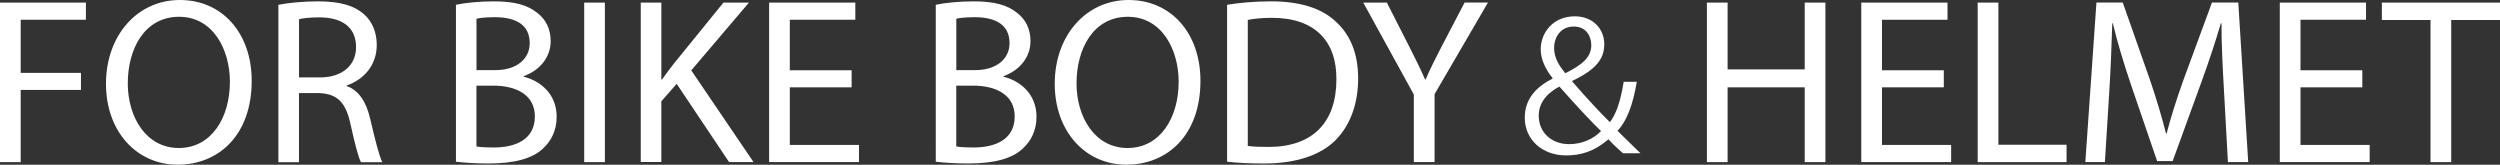 <?xml version="1.0" encoding="UTF-8"?><svg id="_レイヤー_2" xmlns="http://www.w3.org/2000/svg" viewBox="0 0 479.55 31.6"><rect x="0" y="0" width="479.55" height="31.6" fill="#333333" stroke="none"/><defs><style>.cls-1{fill:#fff;}</style></defs><g id="_レイヤー_1-2"><path class="cls-1" d="M311.32,29.4c-.88-.78-1.73-1.53-2.78-2.68-2.75,2.34-5.26,3.09-8.15,3.09-4.55,0-7.91-3.02-7.91-7.23,0-3.8,2.44-6.04,5.33-7.5v-.1c-1.56-1.94-2.27-3.87-2.27-5.5,0-3.23,2.38-6.35,6.55-6.35,3.29,0,5.64,2.24,5.64,5.36,0,2.75-1.49,4.82-6.15,7.03v.1c2.78,3.22,5.67,6.31,7.23,7.81,1.12-1.46,1.97-3.63,2.65-7.74h2.51c-.75,4.52-1.97,7.6-3.7,9.4,1.49,1.46,2.99,2.95,4.41,4.31h-3.36ZM307.11,25.13c-1.09-.98-4.58-4.65-7.98-8.52-1.49.78-3.97,2.48-3.97,5.57,0,3.26,2.48,5.47,5.84,5.47,2.58,0,4.75-1.09,6.11-2.51ZM298.11,9.2c0,2.07,1.09,3.5,2.14,4.85,2.99-1.49,4.99-2.95,4.99-5.36,0-1.7-.95-3.6-3.36-3.6-2.55,0-3.77,2.07-3.77,4.11Z"/><path class="cls-1" d="M0,.5h16.48v3.29H3.97v10.19h11.56v3.27H3.97v13.85H0V.5Z"/><path class="cls-1" d="M48.28,15.49c0,10.5-6.4,16.1-14.2,16.1s-13.75-6.28-13.75-15.53S26.33,0,34.5,0s13.78,6.4,13.78,15.49ZM24.51,15.98c0,6.55,3.56,12.41,9.79,12.41s9.8-5.76,9.8-12.72c0-6.09-3.18-12.45-9.75-12.45s-9.84,6.07-9.84,12.76Z"/><path class="cls-1" d="M53.4.92c2.01-.4,4.88-.66,7.6-.66,4.2,0,6.96.8,8.87,2.52,1.51,1.34,2.4,3.42,2.4,5.82,0,4.02-2.57,6.69-5.77,7.8v.11c2.33.82,3.74,3.02,4.49,6.2,1.01,4.28,1.73,7.2,2.35,8.4h-4.1c-.48-.88-1.17-3.49-2.01-7.33-.91-4.19-2.56-5.82-6.14-5.93h-3.74v13.26h-3.95V.92ZM57.35,14.85h4.04c4.23,0,6.91-2.3,6.91-5.81,0-3.97-2.87-5.7-7.03-5.71-1.92,0-3.24.18-3.91.35v11.17Z"/><path class="cls-1" d="M87.45.92c1.75-.38,4.48-.66,7.22-.66,3.97,0,6.5.67,8.4,2.22,1.58,1.2,2.56,3.02,2.56,5.42,0,2.96-1.97,5.56-5.17,6.7v.12c2.91.7,6.32,3.1,6.32,7.68,0,2.61-1.04,4.63-2.62,6.09-2.11,1.98-5.55,2.87-10.56,2.87-2.74,0-4.81-.19-6.14-.34V.92ZM91.4,13.45h3.62c4.14,0,6.59-2.2,6.59-5.17,0-3.55-2.69-4.98-6.69-4.98-1.83,0-2.87.14-3.52.29v9.87ZM91.4,28.09c.81.16,1.9.2,3.33.2,4.1,0,7.87-1.5,7.87-5.95,0-4.16-3.6-5.9-7.92-5.91h-3.29v11.66Z"/><path class="cls-1" d="M116.03.5v30.6h-3.97V.5h3.97Z"/><path class="cls-1" d="M122.91.5h3.95v14.75h.14c.8-1.19,1.65-2.25,2.42-3.25L138.77.5h4.89l-11.06,13,11.94,17.59h-4.69l-10.05-15.01-2.94,3.35v11.65h-3.95V.5Z"/><path class="cls-1" d="M163.36,16.75h-11.86v11.05h13.27v3.29h-17.24V.5h16.54v3.29h-12.57v9.69h11.86v3.27Z"/><path class="cls-1" d="M179.49.92c1.75-.38,4.48-.66,7.22-.66,3.97,0,6.5.67,8.4,2.22,1.58,1.2,2.56,3.02,2.56,5.42,0,2.96-1.97,5.56-5.17,6.7v.12c2.91.7,6.32,3.1,6.32,7.68,0,2.61-1.04,4.63-2.62,6.09-2.11,1.98-5.55,2.87-10.56,2.87-2.74,0-4.81-.19-6.14-.34V.92ZM183.44,13.45h3.62c4.14,0,6.59-2.2,6.59-5.17,0-3.55-2.69-4.98-6.69-4.98-1.83,0-2.87.14-3.52.29v9.87ZM183.44,28.09c.81.16,1.9.2,3.33.2,4.1,0,7.87-1.5,7.87-5.95,0-4.16-3.6-5.9-7.92-5.91h-3.29v11.66Z"/><path class="cls-1" d="M230.27,15.49c0,10.5-6.4,16.1-14.2,16.1s-13.75-6.28-13.75-15.53S208.32,0,216.49,0s13.78,6.4,13.78,15.49ZM206.5,15.98c0,6.55,3.56,12.41,9.79,12.41s9.8-5.76,9.8-12.72c0-6.09-3.18-12.45-9.75-12.45s-9.84,6.07-9.84,12.76Z"/><path class="cls-1" d="M235.38.92c2.42-.4,5.3-.66,8.41-.66,5.66,0,9.72,1.34,12.4,3.84,2.74,2.48,4.33,6.02,4.33,10.95s-1.57,9.08-4.4,11.9c-2.89,2.85-7.62,4.41-13.55,4.41-2.83,0-5.18-.11-7.19-.34V.92ZM239.35,27.99c1,.16,2.47.19,3.97.19,8.47.02,13.03-4.7,13.03-12.97.05-7.23-4.04-11.79-12.37-11.79-2.04,0-3.58.19-4.63.4v24.17Z"/><path class="cls-1" d="M271.2,31.1v-12.97L261.5.5h4.53l4.3,8.45c1.17,2.32,2.1,4.17,3.04,6.31h.09c.84-2.01,1.89-4.02,3.07-6.34l4.41-8.43h4.48l-10.24,17.57v13.03h-3.97Z"/><path class="cls-1" d="M331.39.5v12.81h14.79V.5h3.97v30.6h-3.97v-14.35h-14.79v14.35h-3.97V.5h3.97Z"/><path class="cls-1" d="M372.86,16.75h-11.86v11.05h13.27v3.29h-17.24V.5h16.54v3.29h-12.57v9.69h11.86v3.27Z"/><path class="cls-1" d="M379.36.5h3.97v27.26h13.08v3.34h-17.05V.5Z"/><path class="cls-1" d="M426.62,17.66c-.24-4.25-.52-9.42-.49-13.2h-.12c-1.05,3.55-2.32,7.41-3.85,11.6l-5.4,14.84h-2.98l-4.99-14.57c-1.46-4.32-2.65-8.25-3.5-11.87h-.11c-.11,3.81-.31,8.91-.6,13.5l-.82,13.13h-3.75l2.13-30.6h5.05l5.21,14.81c1.26,3.75,2.29,7.12,3.08,10.31h.12c.8-3.1,1.87-6.47,3.24-10.31l5.46-14.81h5.05l1.9,30.6h-3.89l-.74-13.44Z"/><path class="cls-1" d="M453.14,16.75h-11.86v11.05h13.27v3.29h-17.24V.5h16.54v3.29h-12.57v9.69h11.86v3.27Z"/><path class="cls-1" d="M466.21,3.84h-9.32V.5h22.66v3.34h-9.36v27.26h-3.97V3.84Z"/></g></svg>